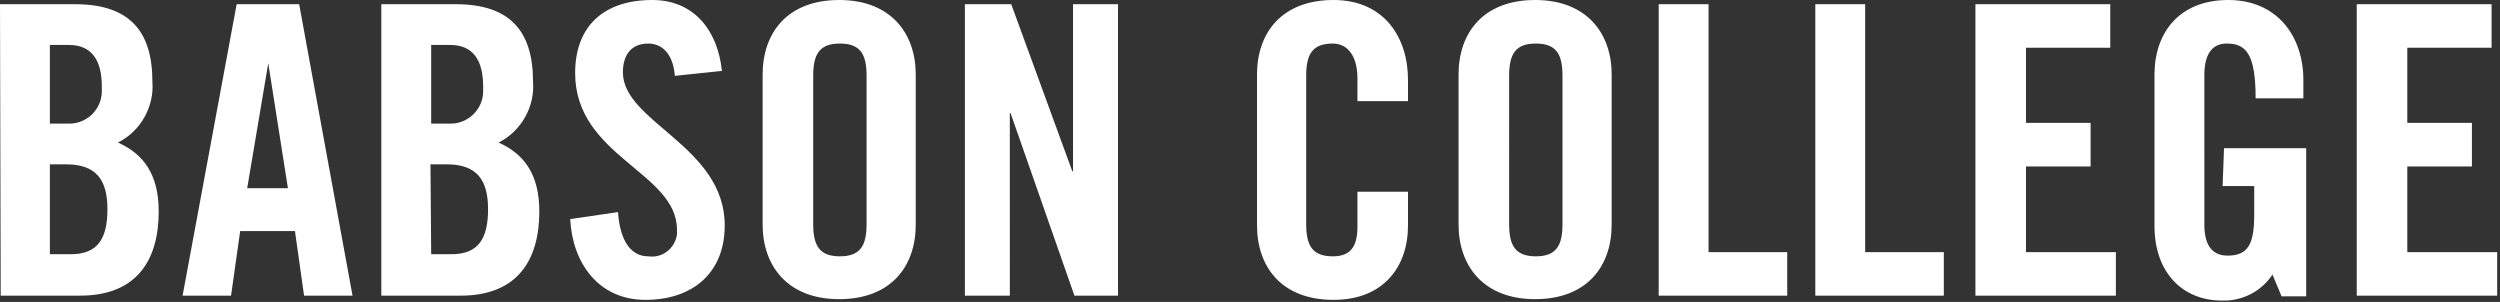 <?xml version="1.0" encoding="utf-8"?>
<!-- Generator: Adobe Illustrator 28.2.0, SVG Export Plug-In . SVG Version: 6.00 Build 0)  -->
<svg version="1.1" id="Layer_1" xmlns="http://www.w3.org/2000/svg" xmlns:xlink="http://www.w3.org/1999/xlink" x="0px" y="0px"
	 viewBox="0 0 356 43" style="enable-background:new 0 0 356 43;" xml:space="preserve">
<rect x="0" y="0" width="356" height="43" fill="#333333" stroke="none"/>
<style type="text/css">
	.st0{fill-rule:evenodd;clip-rule:evenodd;fill:#fff;}
</style>
<path id="myLogoText" class="st0" d="M328.4,42.2h-3.5l-1.3-3.1c-1.6,2.4-4.3,3.8-7.2,3.7c-5.6,0-9.6-4-9.6-10.6V10.6
	c0-5.9,3.5-10.6,10.5-10.6S328,5.2,328,11.4V14h-6.8c0-6.2-1.3-7.8-4.1-7.8c-1.7,0-3.2,1-3.2,4.5V32c0,2.6,0.9,4.4,3.3,4.4
	c2.9,0,3.8-1.6,3.8-5.8v-4.1h-4.5l0.2-5.4h11.7C328.4,21.1,328.4,42.2,328.4,42.2z M193.3,14.4v-3.2c0-3.5-1.6-5-3.5-5
	c-2.9,0-3.8,1.5-3.8,4.6v21.1c0,3.1,0.9,4.6,3.8,4.6c2.6,0,3.5-1.5,3.5-4.2v-5h7.2v4.8c0,5.9-3.5,10.6-10.6,10.6
	c-7.5,0-10.9-4.8-10.9-10.6V10.6C179,4.7,182.5,0,189.9,0c7.1,0,10.6,5.2,10.6,11.4v3C200.5,14.4,193.3,14.4,193.3,14.4z M96.1,10.8
	c-0.3-3.6-2.2-4.6-3.8-4.6c-2.3,0-3.6,1.5-3.6,4.1c0,7.1,14.5,10.5,14.5,21.8c0,6.8-4.6,10.6-11.3,10.6c-6.7,0-10.4-5.3-10.7-11.5
	l6.8-1c0.3,4.2,1.9,6.3,4.3,6.3c2,0.3,3.8-1.1,4.1-3.1v-0.7c0-8.2-14.5-10.4-14.5-22.3c0-6.6,4-10.4,11-10.4c5.8,0,9.3,4.2,9.9,10.1
	C102.8,10.1,96.1,10.8,96.1,10.8z M108.6,10.6c0-5.9,3.5-10.6,10.9-10.6s10.9,4.8,10.9,10.6V32c0,5.9-3.5,10.6-10.9,10.6
	s-10.9-4.8-10.9-10.6C108.6,32,108.6,10.6,108.6,10.6z M207.7,10.6c0-5.9,3.5-10.6,10.9-10.6s10.9,4.8,10.9,10.6V32
	c0,5.9-3.5,10.6-10.9,10.6s-10.9-4.8-10.9-10.6C207.7,32,207.7,10.6,207.7,10.6z M11.4,42.1H0.1L0,0.6h10.7c7.7,0,11,3.8,11,11
	c0.3,3.6-1.7,7.1-4.9,8.7c3.6,1.6,5.8,4.5,5.8,9.8C22.6,36.9,19.6,42.1,11.4,42.1z M65.6,42.1H54.3V0.6h10.6c7.7,0,11,3.8,11,11
	c0.3,3.6-1.7,7.1-4.9,8.7c3.6,1.6,5.8,4.5,5.8,9.8C76.8,36.9,73.8,42.1,65.6,42.1z M243.3,35.9h11.2v6.2h-18.3V0.6h7.1V35.9z
	 M265.6,35.9h11.2v6.2h-18.3V0.6h7.1L265.6,35.9L265.6,35.9z M300.5,6.8h-12v10.7h9.2v6.2h-9.2v12.2h12.8v6.2h-20V0.6h19.2
	C300.5,0.6,300.5,6.8,300.5,6.8z M354.8,6.8h-12v10.7h9.2v6.2h-9.2v12.2h12.8v6.2h-20V0.6h19.2C354.8,0.6,354.8,6.8,354.8,6.8z
	 M143.8,42.1h-6.4V0.6h6.6l8.7,23.8h0.1V0.6h6.4v41.5H153l-9.1-26h-0.1V42.1z M50.2,42.1h-6.9L42,32.9h-7.8l-1.3,9.2H26l7.7-41.5
	h8.9L50.2,42.1z M115.8,31.9c0,3.1,0.9,4.6,3.8,4.6s3.8-1.5,3.8-4.6V10.8c0-3.1-0.9-4.6-3.8-4.6s-3.8,1.5-3.8,4.6
	C115.8,10.8,115.8,31.9,115.8,31.9z M214.9,31.9c0,3.1,0.9,4.6,3.8,4.6c2.9,0,3.8-1.5,3.8-4.6V10.8c0-3.1-0.9-4.6-3.8-4.6
	c-2.9,0-3.8,1.5-3.8,4.6C214.9,10.8,214.9,31.9,214.9,31.9z M9.4,23.4H7.1v12.8h3c3.8,0,5.2-2.2,5.2-6.4S13.7,23.4,9.4,23.4z
	 M63.6,23.4h-2.3l0.1,12.8h2.9c3.8,0,5.2-2.2,5.2-6.4S67.9,23.4,63.6,23.4z M38.2,9L38.2,9l-3,17.8H41L38.2,9z M9.8,6.4H7.1v11.2
	h2.6c2.6,0.1,4.8-2,4.8-4.6v-0.7C14.5,8.5,13,6.4,9.8,6.4z M64.1,6.4h-2.7v11.2H64c2.6,0.1,4.8-2,4.8-4.6v-0.7
	C68.8,8.5,67.3,6.4,64.1,6.4z"/>
</svg>
